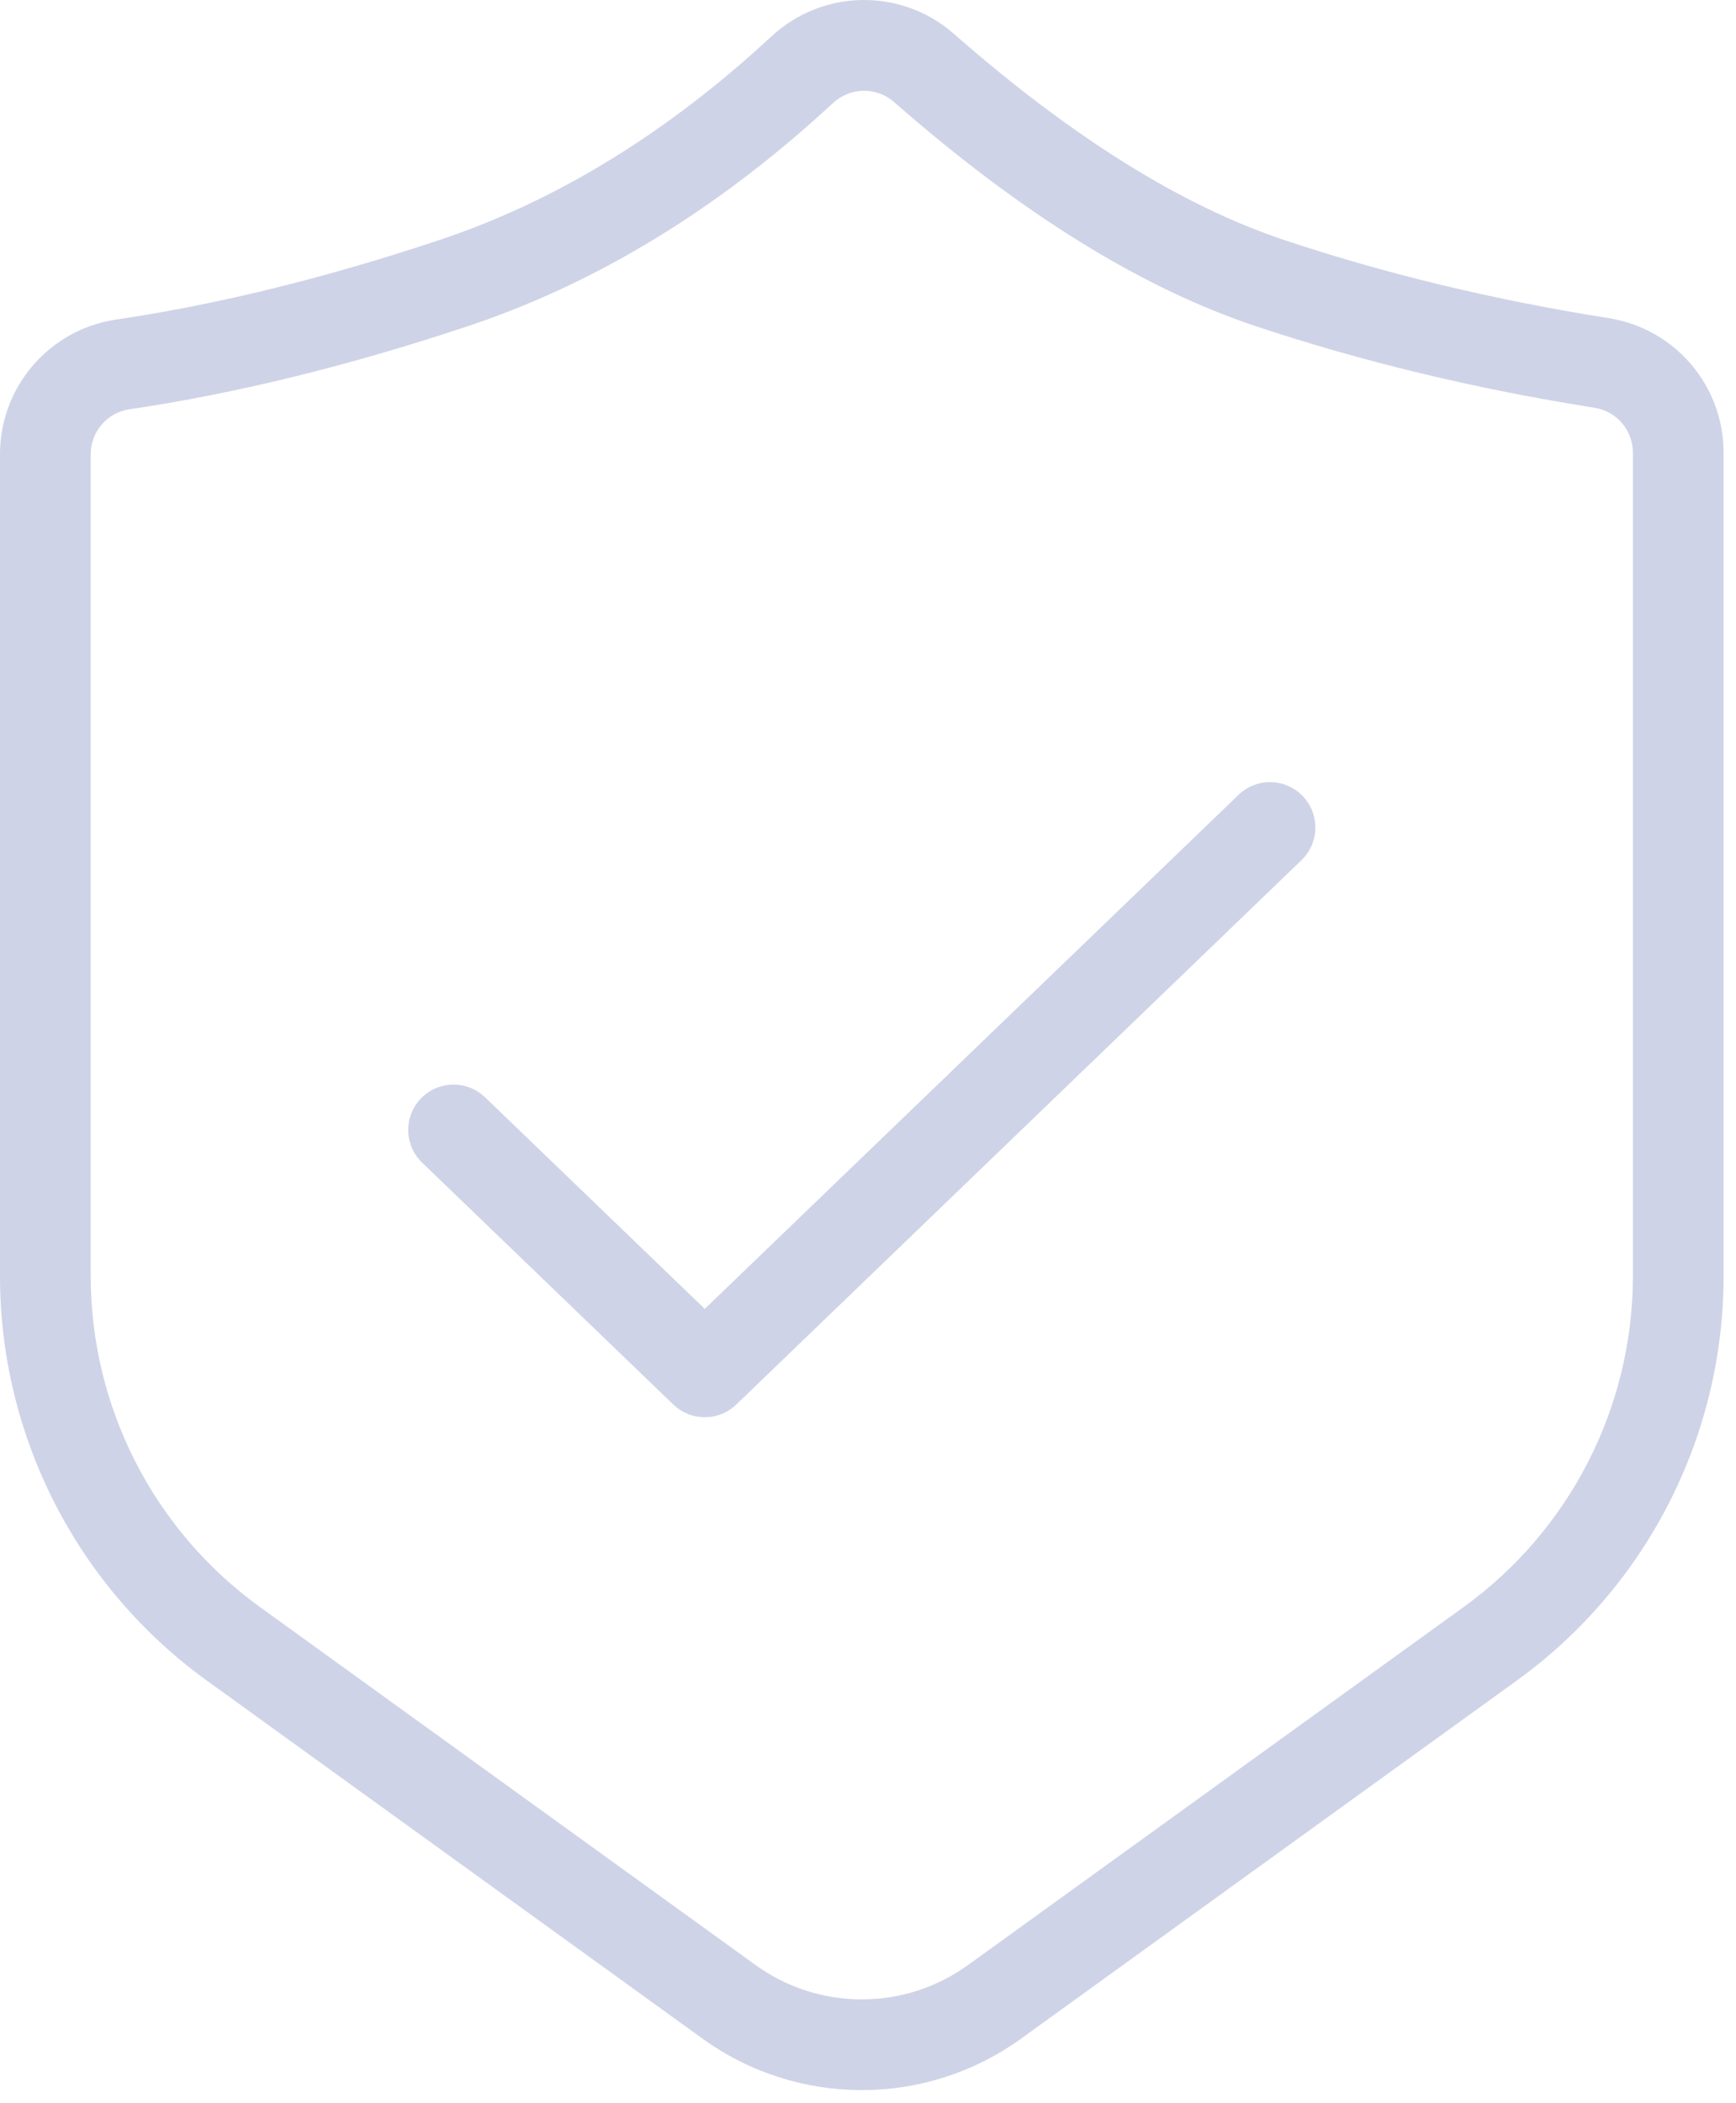 <svg width="109" height="132" viewBox="0 0 109 132" fill="none" xmlns="http://www.w3.org/2000/svg">
<path d="M48.451 2.274C51.661 -0.698 56.599 -0.765 59.888 2.12C67.309 8.629 74.238 12.937 80.643 15.071C87.026 17.199 93.816 18.834 101.015 19.974C105.165 20.632 108.221 24.21 108.221 28.413V80.106C108.221 90.165 103.391 99.612 95.236 105.502L64.115 127.978C58.143 132.291 50.078 132.291 44.106 127.978L12.985 105.502C4.831 99.612 0 90.165 0 80.106V28.513C0 24.277 3.103 20.681 7.293 20.061C13.661 19.119 20.423 17.457 27.579 15.071C34.479 12.771 41.043 8.867 47.256 3.357L48.451 2.274ZM56.133 6.403C55.036 5.441 53.39 5.463 52.298 6.474L51.058 7.598C44.264 13.623 37.035 17.923 29.38 20.475C21.92 22.962 14.836 24.703 8.127 25.695C6.73 25.902 5.696 27.101 5.696 28.513V80.106C5.696 88.336 9.648 96.066 16.32 100.884L47.441 123.36C51.422 126.236 56.799 126.236 60.78 123.36L91.901 100.884C98.573 96.066 102.526 88.336 102.526 80.106V28.413C102.526 27.012 101.507 25.819 100.123 25.6C92.621 24.411 85.527 22.703 78.841 20.475C71.642 18.075 64.084 13.375 56.133 6.403ZM81.793 49.973C82.801 51.019 82.849 52.635 81.959 53.736L81.718 54L46.228 88.175C45.21 89.155 43.645 89.231 42.542 88.401L42.277 88.175L26.504 72.986C25.371 71.895 25.337 70.092 26.428 68.959C27.435 67.913 29.049 67.804 30.182 68.651L30.455 68.883L44.251 82.168L77.767 49.897C78.9 48.806 80.703 48.84 81.793 49.973Z" fill="#CFD3E7"/>
</svg>
